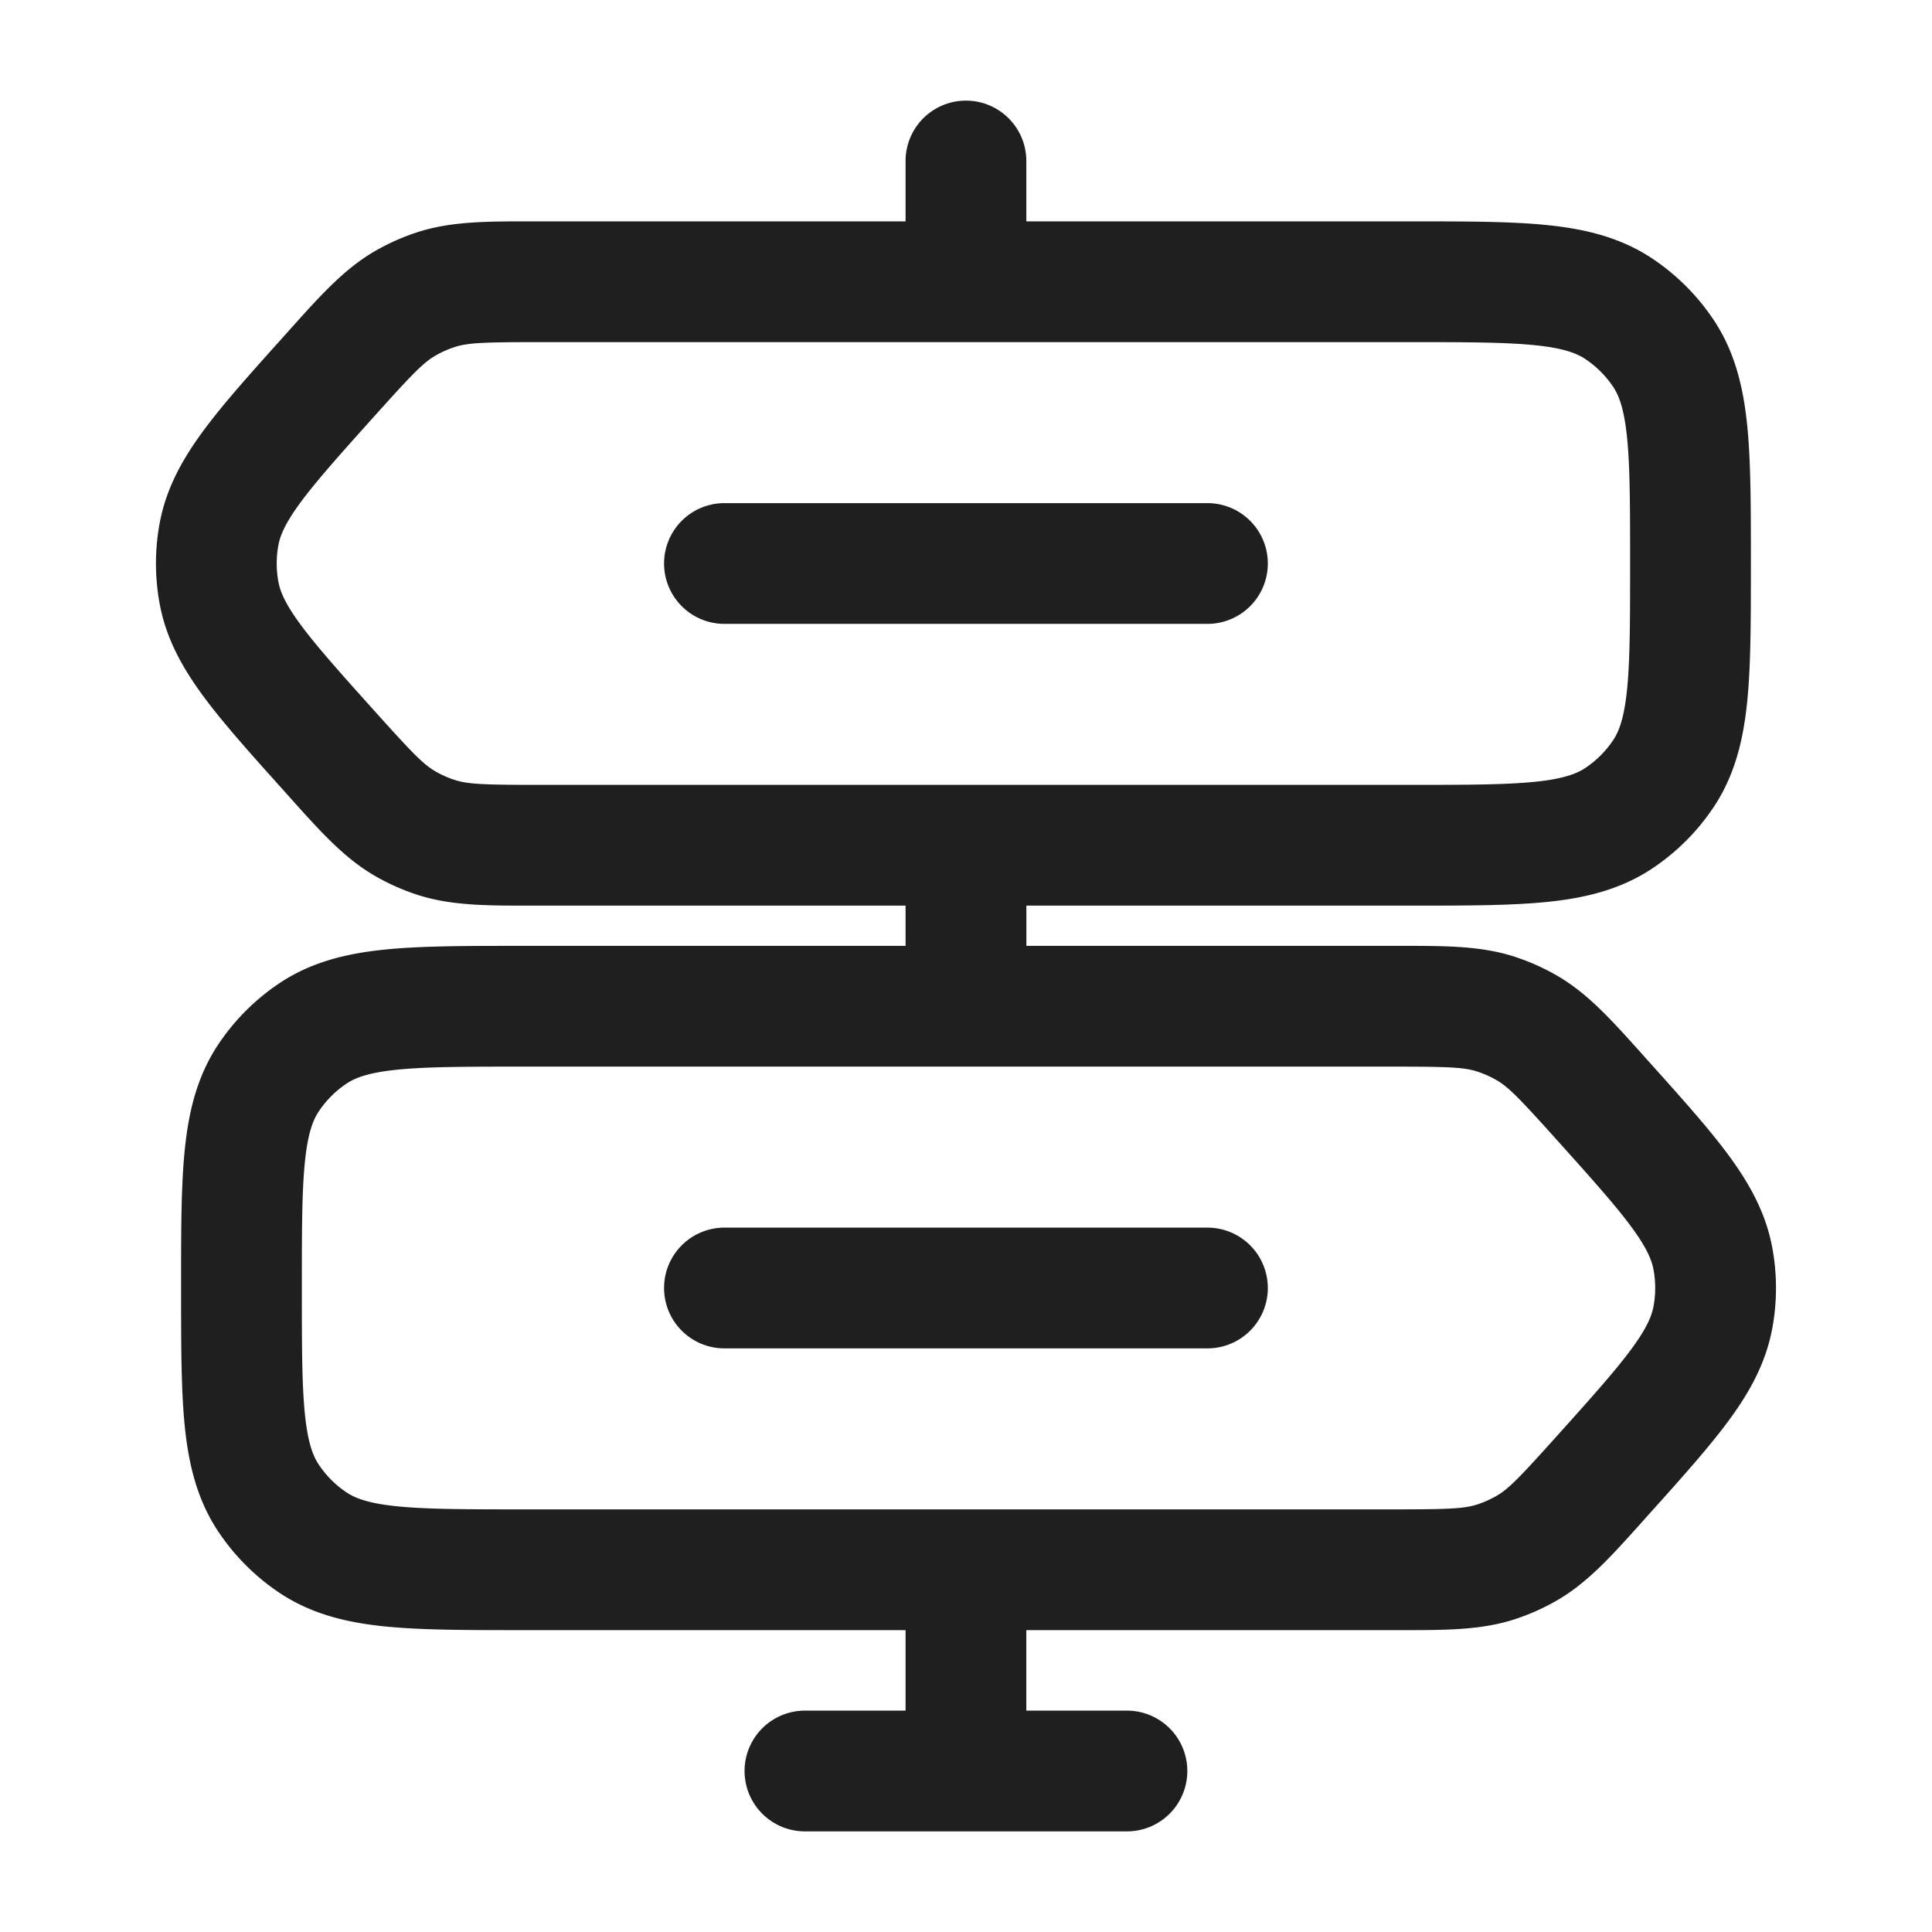 <svg width="72" height="72" fill="none" xmlns="http://www.w3.org/2000/svg"><path d="M24.748 21a2.25 2.25 0 012.25-2.25h18a2.25 2.25 0 110 4.5h-18a2.25 2.25 0 01-2.25-2.25zM26.998 45.75a2.25 2.25 0 000 4.5h18a2.25 2.25 0 100-4.5h-18z" fill="#1F1F1F"/><path fill-rule="evenodd" clip-rule="evenodd" d="M38.248 6a2.25 2.25 0 10-4.5 0v2.25h-13.93c-1.686-.001-3.016-.002-4.268.405a8.25 8.25 0 00-1.578.704c-1.14.66-2.027 1.649-3.153 2.904l-.267.299c-1.215 1.352-2.233 2.487-2.975 3.493-.78 1.058-1.387 2.146-1.627 3.444a8.25 8.25 0 000 3.002c.24 1.297.848 2.386 1.627 3.444.742 1.006 1.76 2.14 2.975 3.493l.267.299c1.126 1.255 2.013 2.245 3.153 2.904.5.29 1.029.525 1.578.704 1.252.407 2.582.407 4.268.405h13.93v1.5H19.384c-2.01 0-3.685 0-5.042.138-1.42.144-2.739.459-3.927 1.252a8.25 8.25 0 00-2.276 2.276c-.794 1.189-1.108 2.507-1.253 3.927-.138 1.357-.138 3.033-.137 5.042v.23c0 2.009 0 3.685.137 5.042.145 1.42.46 2.739 1.253 3.927a8.25 8.25 0 002.276 2.276c1.188.793 2.506 1.108 3.927 1.252 1.357.138 3.033.138 5.042.138h14.364v3h-3.75a2.25 2.25 0 000 4.5h12a2.25 2.25 0 100-4.5h-3.75v-3H52.18c1.686.002 3.016.002 4.268-.405a8.244 8.244 0 001.578-.704c1.14-.66 2.027-1.649 3.153-2.904l.267-.299c1.215-1.352 2.233-2.487 2.975-3.493.78-1.058 1.387-2.147 1.627-3.444a8.25 8.25 0 000-3.002c-.24-1.297-.848-2.386-1.627-3.444-.742-1.007-1.76-2.14-2.975-3.493l-.267-.299c-1.126-1.255-2.013-2.245-3.153-2.904a8.244 8.244 0 00-1.578-.704c-1.252-.407-2.582-.407-4.268-.405H38.25v-1.5h14.364c2.01 0 3.685 0 5.043-.138 1.42-.144 2.738-.459 3.926-1.252a8.25 8.25 0 002.276-2.276c.794-1.189 1.108-2.507 1.253-3.927.138-1.357.138-3.033.138-5.042v-.23c0-2.009 0-3.685-.138-5.042-.145-1.42-.46-2.739-1.253-3.927a8.25 8.25 0 00-2.276-2.276c-1.188-.793-2.506-1.108-3.926-1.252-1.358-.138-3.034-.138-5.042-.138H38.249V6zm-18.137 6.75c-2.12 0-2.682.026-3.168.184-.25.081-.49.189-.717.32-.443.256-.838.658-2.254 2.234-1.306 1.454-2.175 2.426-2.772 3.236-.574.779-.758 1.231-.825 1.594-.083.45-.083.913 0 1.364.067.363.251.815.825 1.594.597.81 1.466 1.782 2.772 3.236 1.416 1.576 1.81 1.978 2.254 2.234.227.131.467.239.717.32.486.158 1.049.184 3.167.184H52.5c2.153 0 3.599-.003 4.701-.115 1.065-.108 1.556-.3 1.882-.517.41-.274.76-.625 1.035-1.035.217-.325.408-.817.517-1.881.112-1.103.114-2.549.114-4.702 0-2.154-.002-3.6-.114-4.701-.109-1.065-.3-1.557-.517-1.882a3.749 3.749 0 00-1.035-1.035c-.325-.217-.817-.409-1.882-.517-1.102-.112-2.548-.115-4.702-.115H20.11zm31.776 27c2.118 0 2.68.026 3.167.184.25.081.49.189.718.32.442.256.837.657 2.253 2.234 1.306 1.454 2.175 2.426 2.772 3.236.574.779.758 1.231.825 1.594.083.45.083.913 0 1.364-.067.363-.251.815-.825 1.594-.597.81-1.466 1.782-2.772 3.236-1.416 1.577-1.81 1.978-2.253 2.234a3.758 3.758 0 01-.718.32c-.486.158-1.049.184-3.167.184H19.498c-2.153 0-3.599-.003-4.701-.115-1.065-.108-1.556-.3-1.882-.517a3.75 3.75 0 01-1.034-1.035c-.218-.325-.41-.817-.518-1.881-.112-1.103-.114-2.548-.114-4.702s.002-3.6.114-4.702c.109-1.064.3-1.556.518-1.881a3.75 3.75 0 011.034-1.035c.326-.217.817-.409 1.882-.517 1.102-.112 2.548-.115 4.701-.115h32.389z" fill="#1F1F1F"/></svg>
